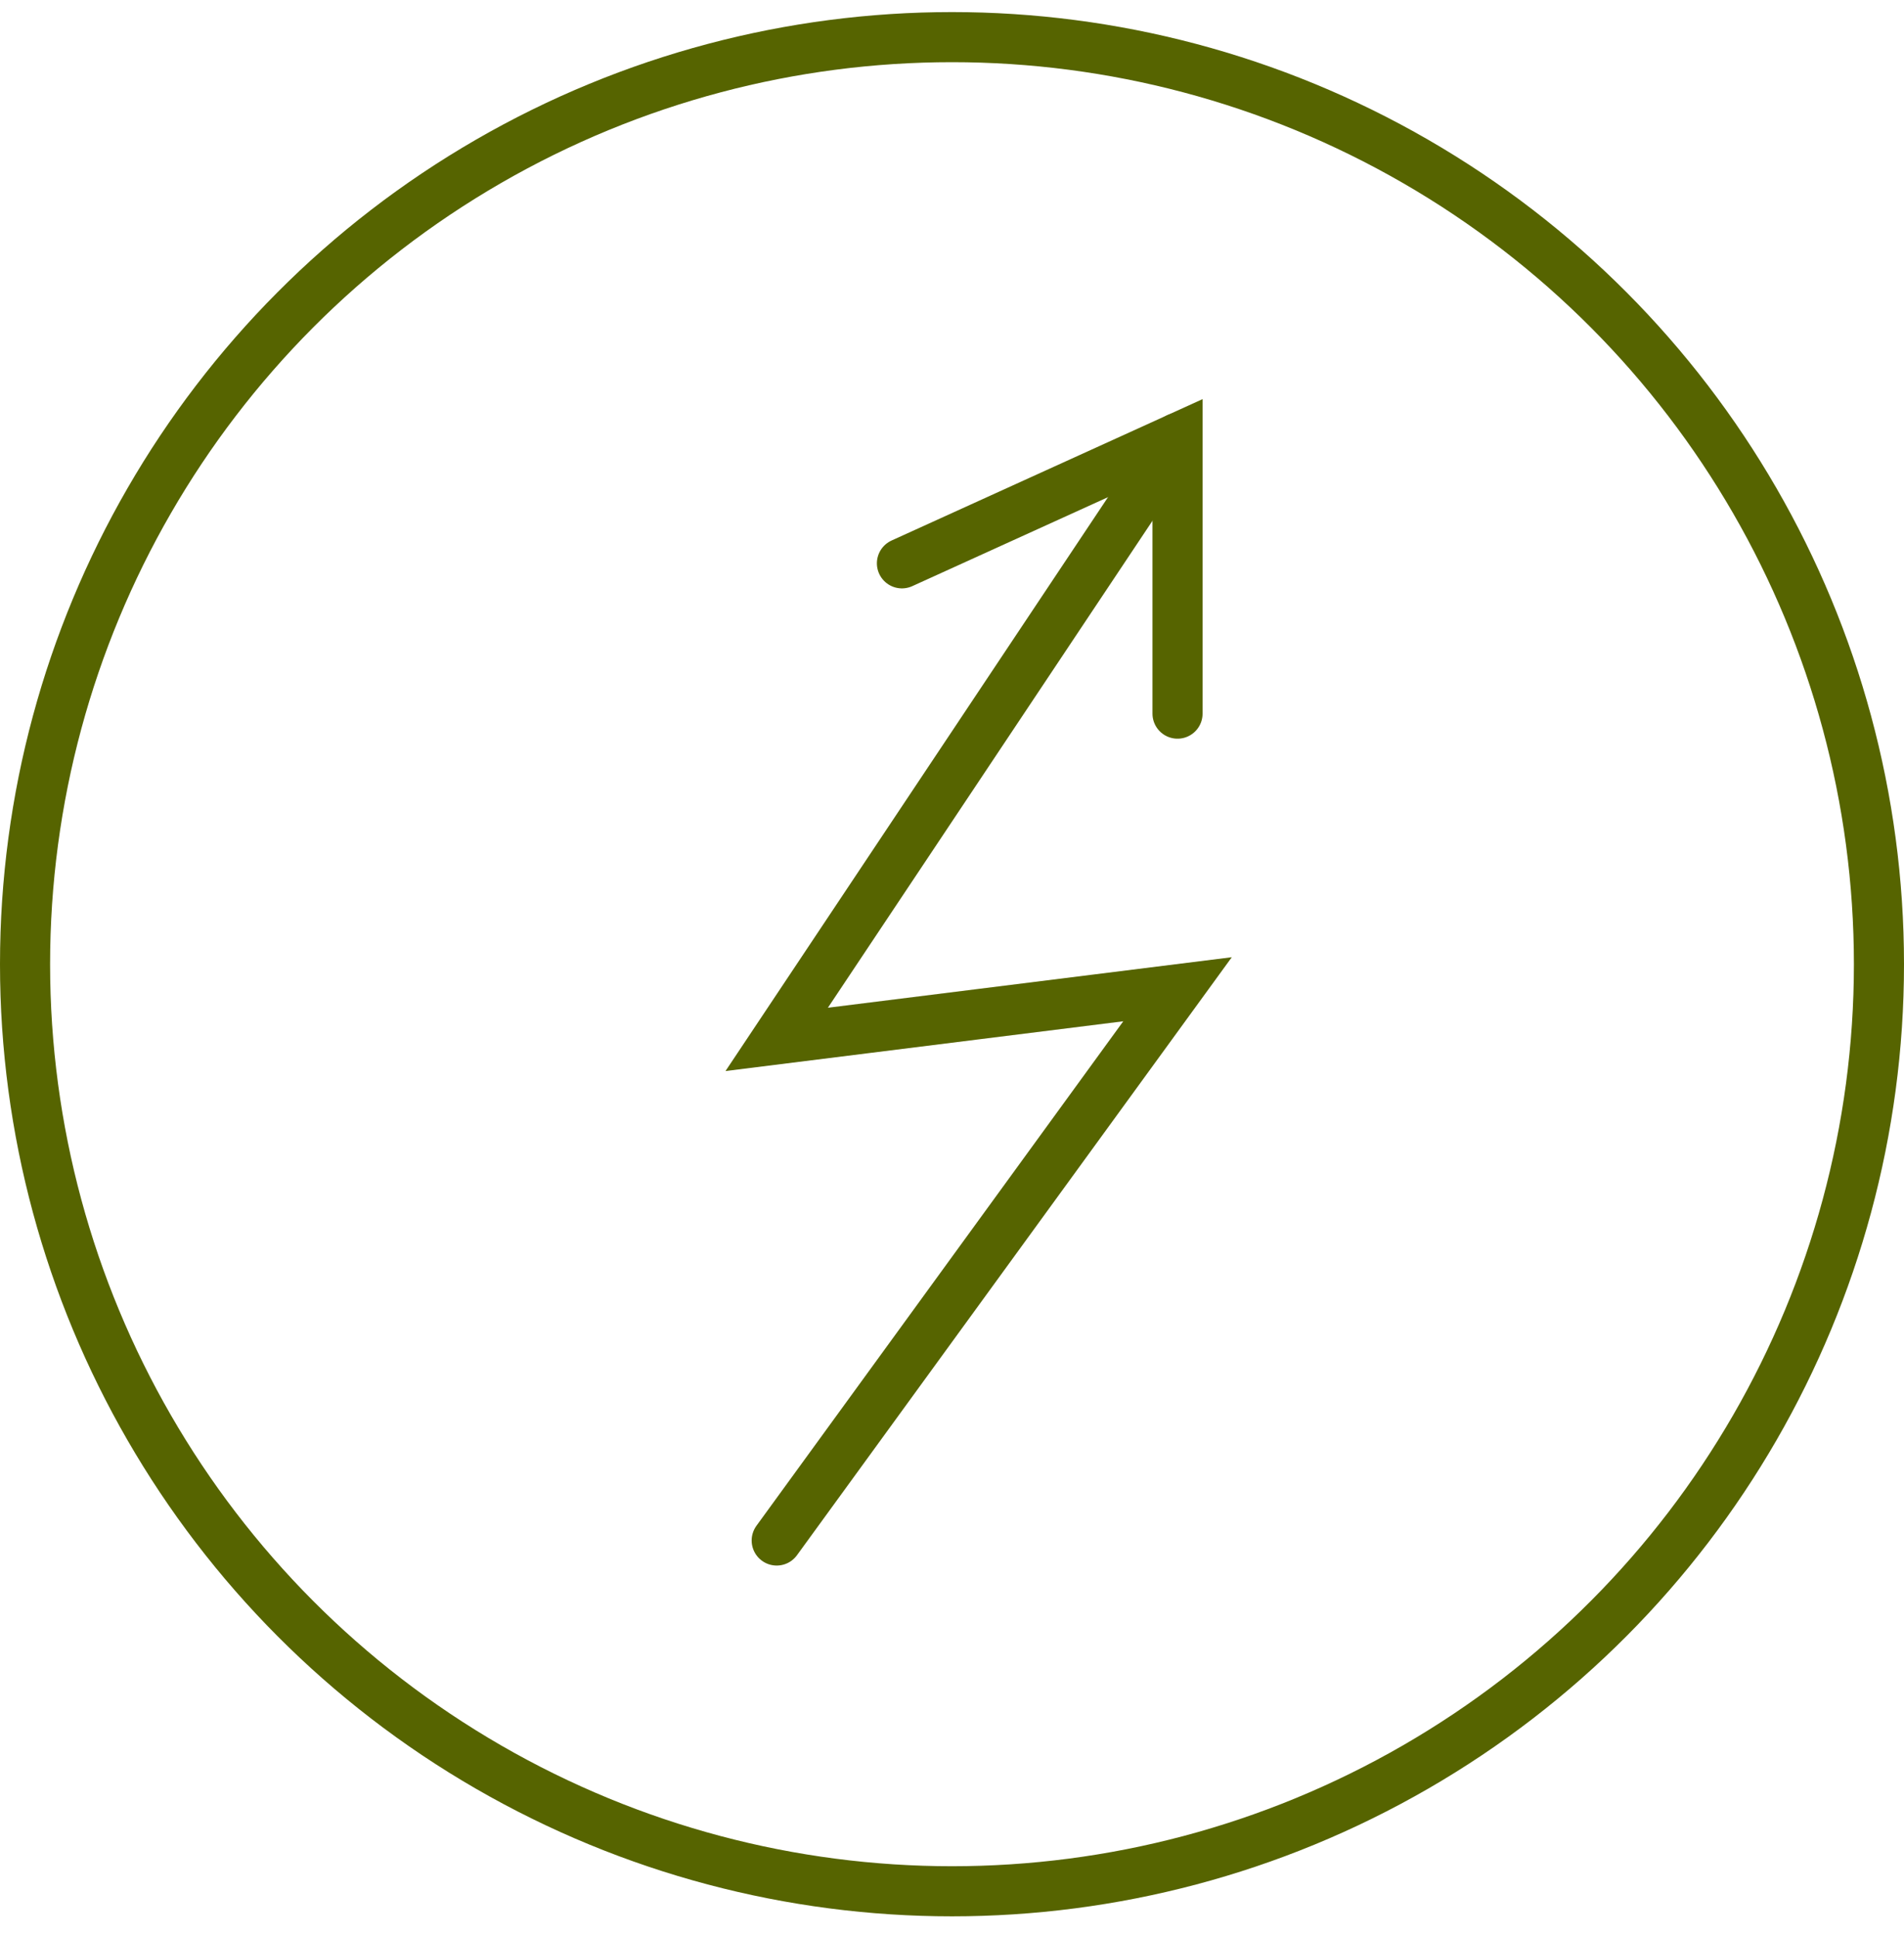 <?xml version="1.0" encoding="UTF-8"?> <svg xmlns="http://www.w3.org/2000/svg" width="58" height="59" viewBox="0 0 58 59" fill="none"> <circle cx="29" cy="29.368" r="28.237" stroke="#566400" stroke-width="1.526"></circle> <path d="M35.87 13.342L23.66 31.658L35.87 30.131L23.66 46.921" stroke="#566400" stroke-width="1.526" stroke-linecap="round"></path> <path d="M27.475 17.158L35.87 13.342V21.736" stroke="#566400" stroke-width="1.526" stroke-linecap="round"></path> </svg> 
